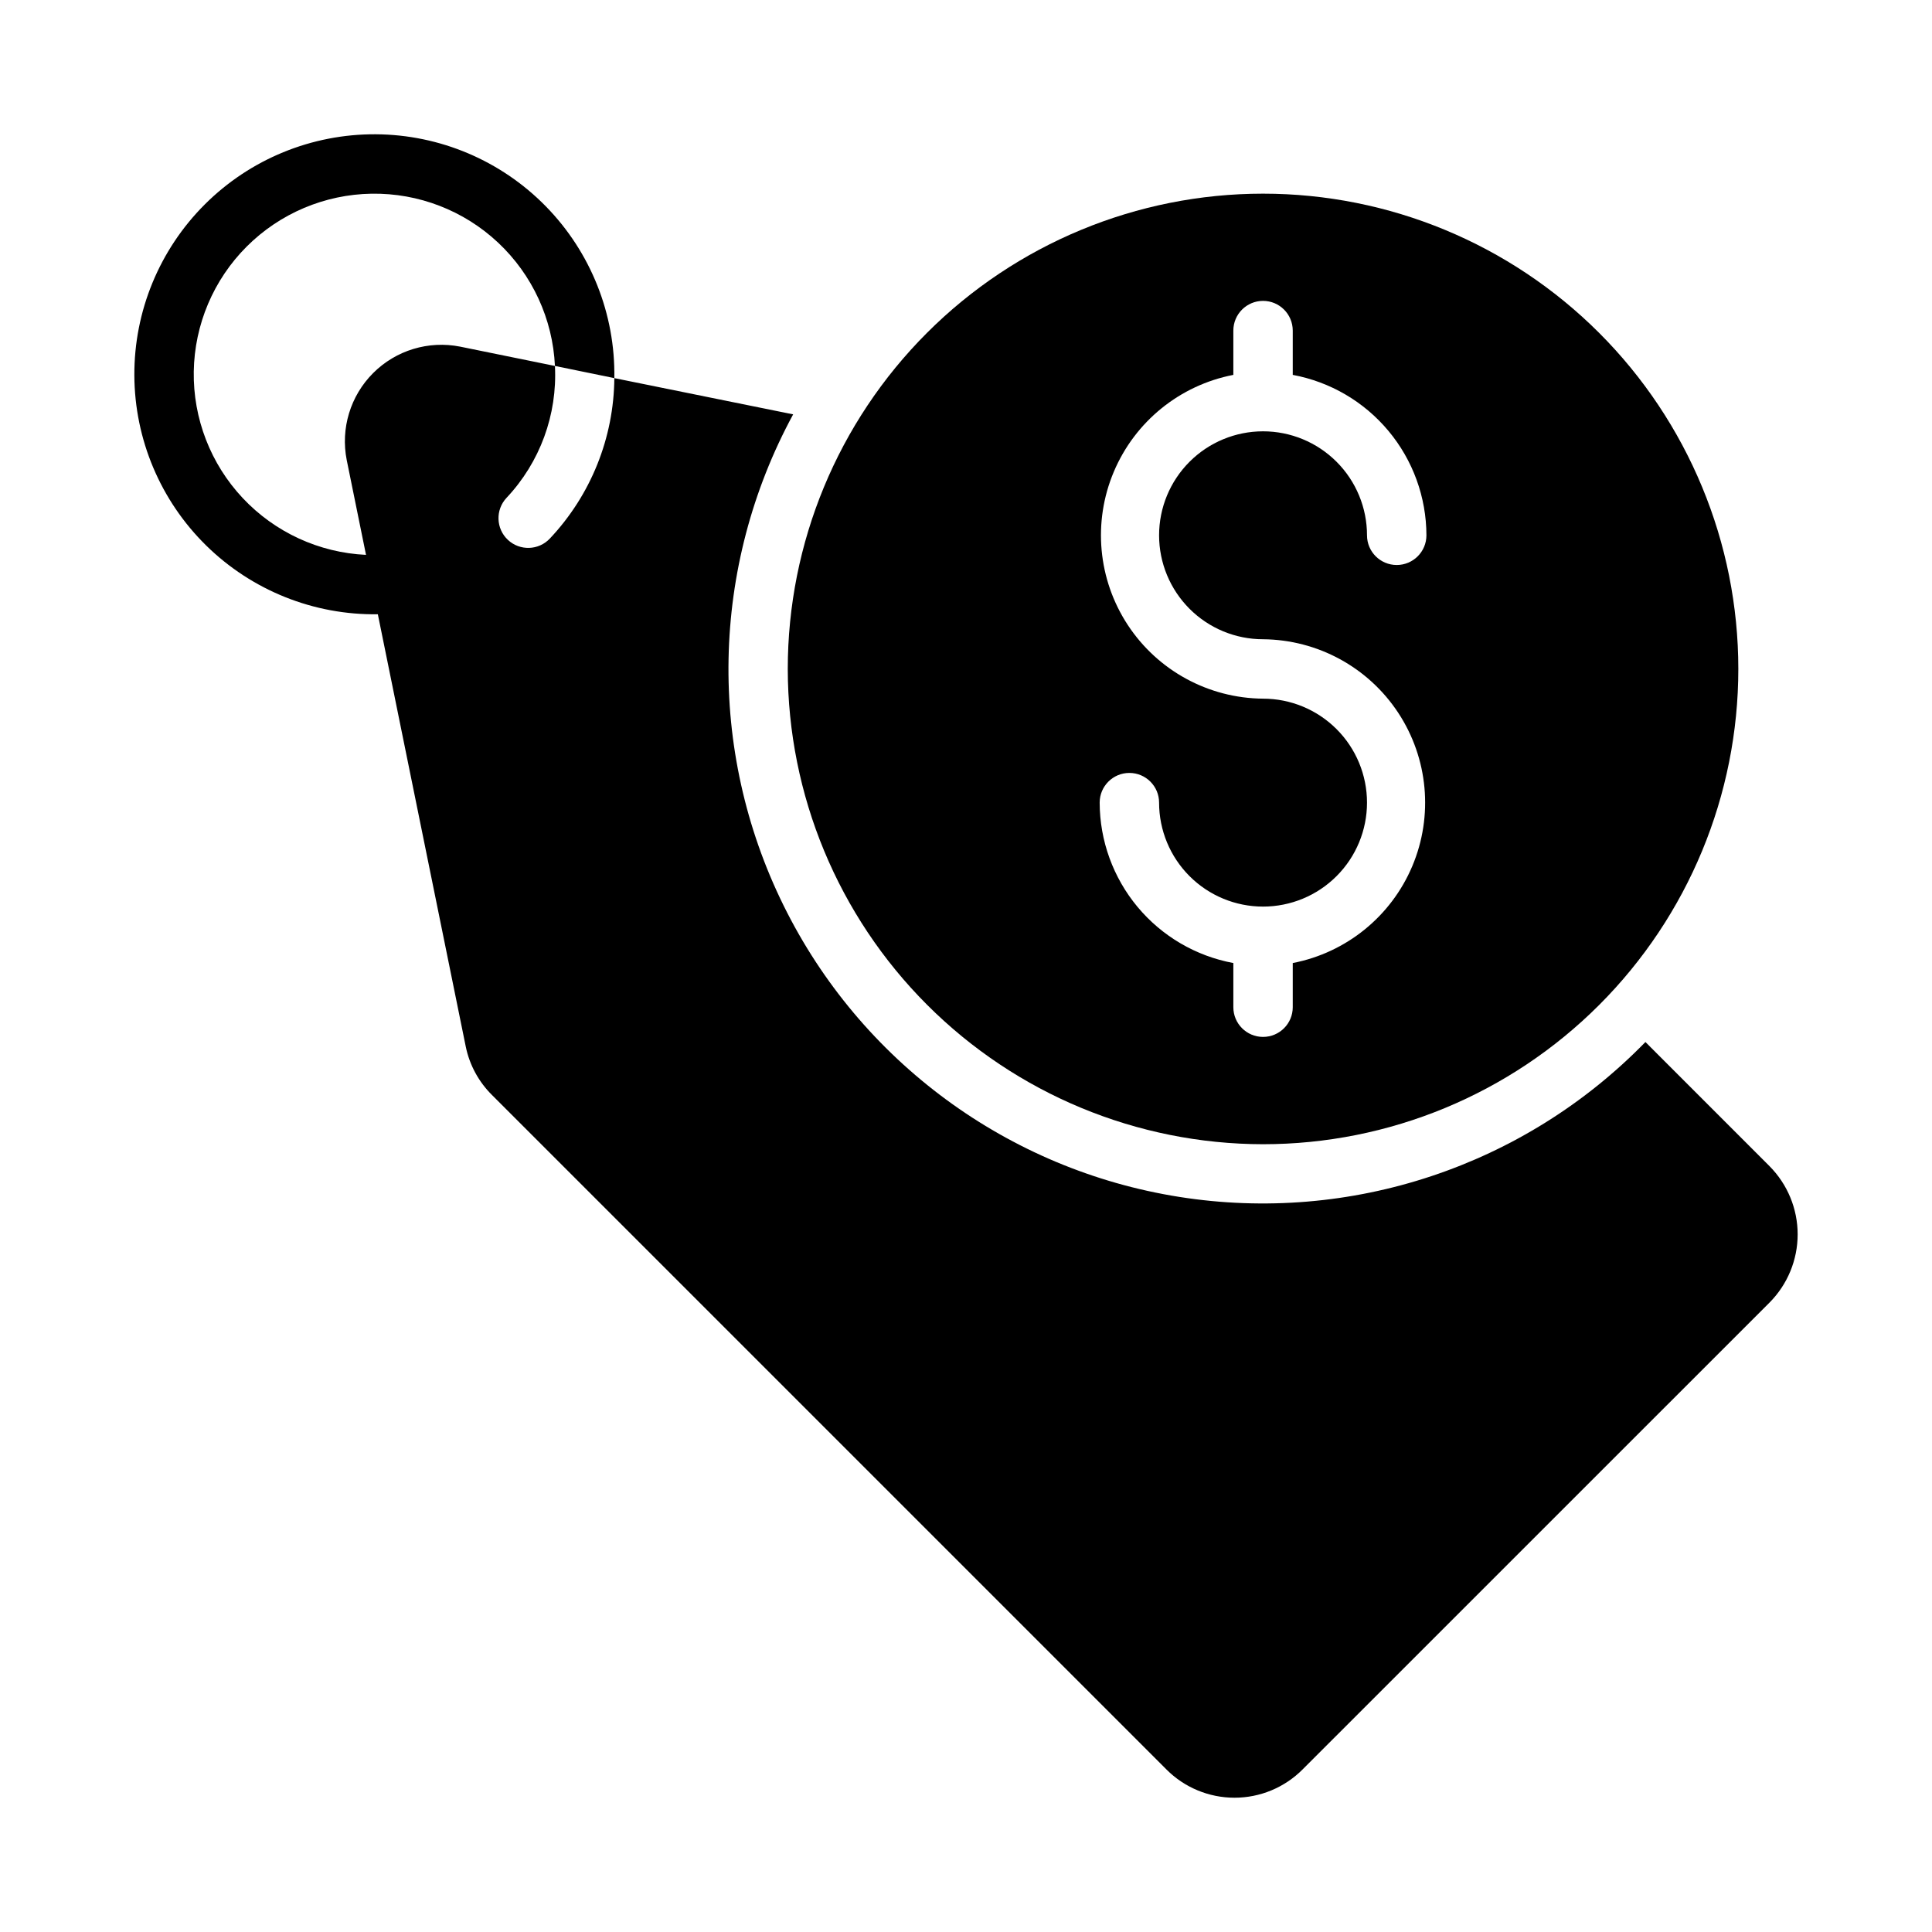 <?xml version="1.0" encoding="UTF-8"?>
<!-- The Best Svg Icon site in the world: iconSvg.co, Visit us! https://iconsvg.co -->
<svg fill="#000000" width="800px" height="800px" version="1.1" viewBox="144 144 512 512" xmlns="http://www.w3.org/2000/svg">
 <g>
  <path d="m478.72 447.23c33.406 0 65.441-13.27 89.062-36.891s36.891-55.656 36.891-89.062c0-33.402-13.27-65.441-36.891-89.062-23.621-23.617-55.656-36.891-89.062-36.891s-65.441 13.273-89.062 36.891c-23.621 23.621-36.891 55.66-36.891 89.062 0.039 33.395 13.324 65.406 36.934 89.02 23.613 23.613 55.629 36.895 89.02 36.934zm0-118.08c-14.449-0.113-27.887-7.426-35.828-19.496-7.941-12.066-9.34-27.305-3.727-40.617 5.613-13.312 17.496-22.949 31.684-25.691v-11.734c0-4.348 3.523-7.875 7.871-7.875s7.871 3.527 7.871 7.875v11.734c9.934 1.848 18.91 7.106 25.379 14.867 6.469 7.762 10.023 17.539 10.047 27.645 0 4.348-3.523 7.871-7.871 7.871-4.348 0-7.875-3.523-7.875-7.871 0-7.309-2.902-14.316-8.07-19.484-5.164-5.168-12.172-8.07-19.48-8.07s-14.316 2.902-19.48 8.07c-5.168 5.168-8.07 12.176-8.07 19.484 0 7.305 2.902 14.312 8.07 19.48 5.164 5.168 12.172 8.07 19.48 8.07 14.449 0.113 27.887 7.426 35.828 19.496 7.941 12.07 9.34 27.305 3.727 40.621-5.613 13.312-17.496 22.949-31.684 25.688v11.707c0 4.348-3.523 7.871-7.871 7.871s-7.871-3.523-7.871-7.871v-11.707c-9.934-1.844-18.914-7.102-25.383-14.863-6.465-7.762-10.02-17.543-10.043-27.645 0-4.348 3.523-7.871 7.871-7.871 4.348 0 7.875 3.523 7.875 7.871 0 7.305 2.902 14.316 8.07 19.48 5.164 5.168 12.172 8.07 19.48 8.07s14.316-2.902 19.48-8.07c5.168-5.164 8.07-12.176 8.07-19.48 0-7.309-2.902-14.316-8.07-19.484-5.164-5.164-12.172-8.07-19.48-8.07z"/>
  <path d="m612.95 453.05-32.898-32.906v0.004c-32.078 32.926-78.152 48.23-123.56 41.039-45.406-7.188-84.496-35.977-104.83-77.207-20.34-41.227-19.395-89.766 2.535-130.17l-47.391-9.605c-0.125 15.816-6.227 31.004-17.082 42.508-2.977 3.172-7.961 3.328-11.133 0.352-3.172-2.977-3.328-7.965-0.352-11.137 8.863-9.414 13.492-22.039 12.824-34.949l-25.113-5.117c-8.375-1.66-17.027 0.965-23.062 7.004-6.039 6.039-8.664 14.691-7 23.066l5.109 25.113c-12.43-0.582-24.145-5.977-32.664-15.043-8.52-9.066-13.176-21.094-12.984-33.535 0.195-12.441 5.223-24.32 14.02-33.117s20.676-13.824 33.117-14.02c12.441-0.191 24.469 4.465 33.535 12.984 9.066 8.52 14.461 20.234 15.043 32.664l15.742 3.227c0.273-16.98-6.258-33.363-18.133-45.5-11.875-12.137-28.113-19.023-45.094-19.121s-33.297 6.598-45.312 18.594c-12.016 12-18.738 28.305-18.664 45.285s6.934 33.227 19.055 45.121c12.121 11.895 28.492 18.449 45.473 18.203l23.293 114.54c1 4.902 3.441 9.398 7.008 12.91l178.7 178.7h-0.004c4.777 4.789 11.266 7.477 18.027 7.477 6.766 0 13.25-2.688 18.027-7.477l123.77-123.75c4.769-4.801 7.445-11.297 7.445-18.066 0-6.769-2.676-13.262-7.445-18.066z"/>
 </g>
</svg>